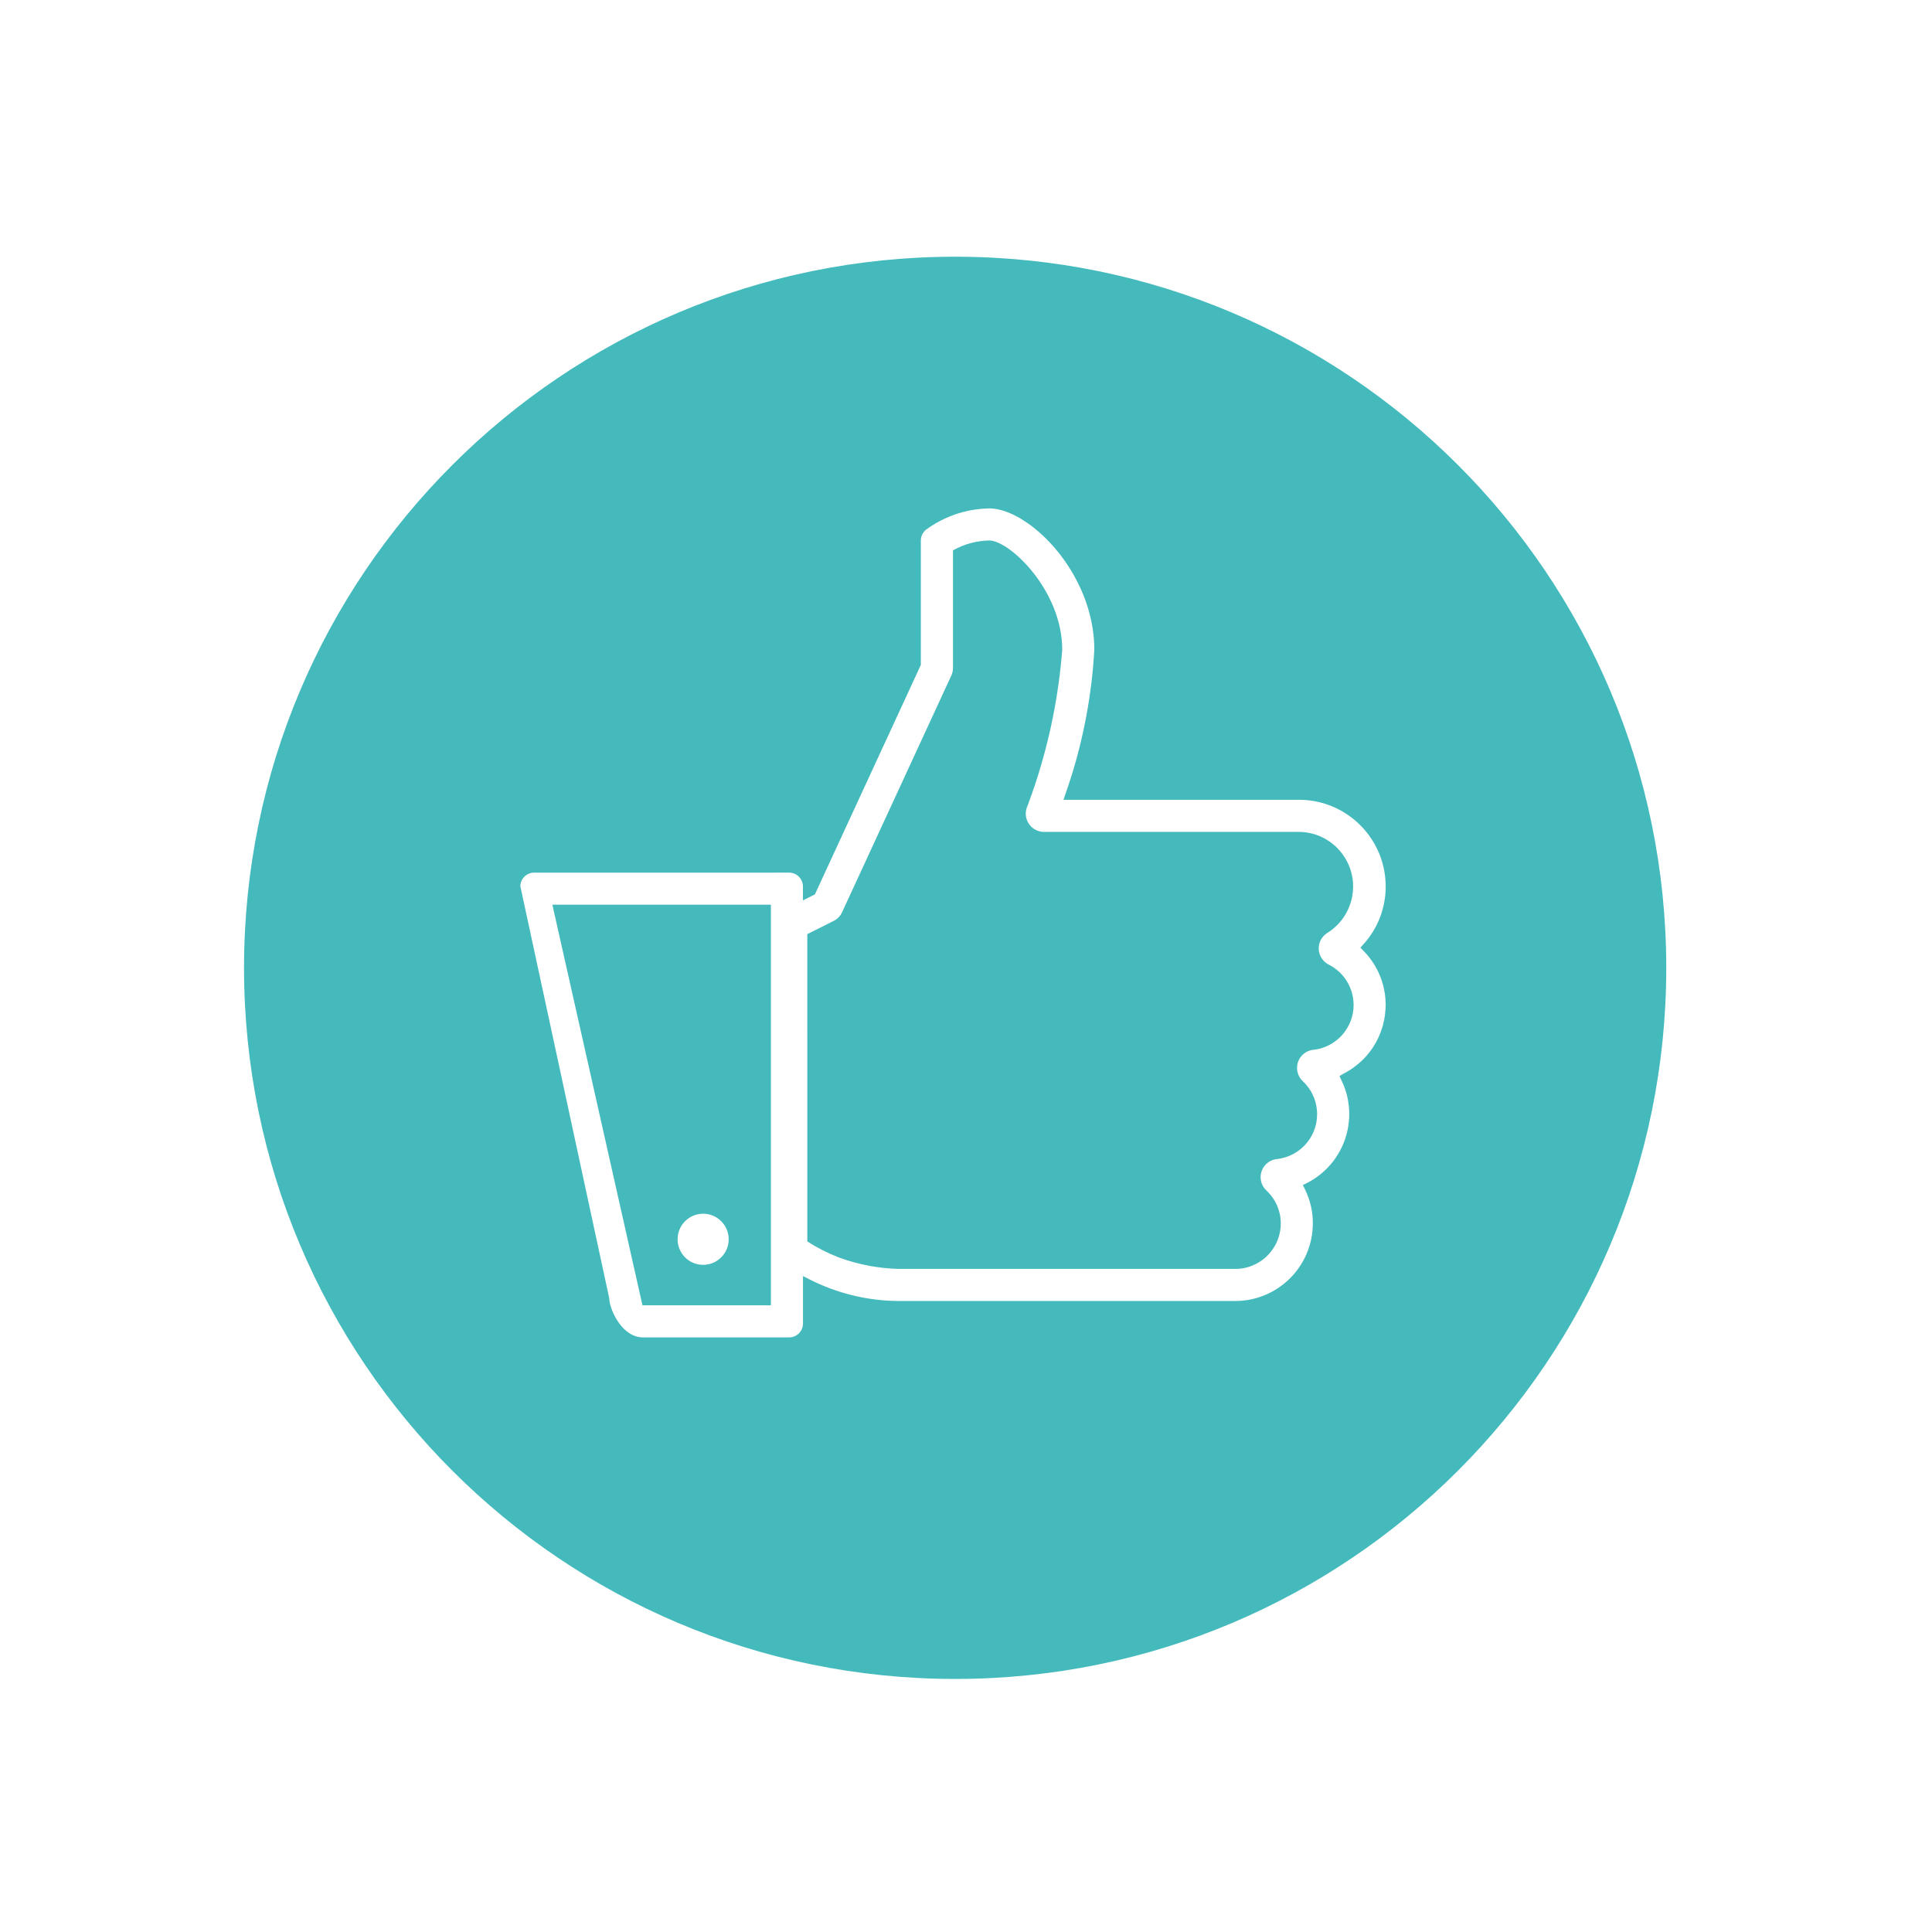 <?xml version="1.0" encoding="utf-8"?>
<!-- Generator: Adobe Illustrator 13.0.0, SVG Export Plug-In . SVG Version: 6.00 Build 14948)  -->
<!DOCTYPE svg PUBLIC "-//W3C//DTD SVG 1.1//EN" "http://www.w3.org/Graphics/SVG/1.1/DTD/svg11.dtd">
<svg version="1.1"
	 id="svg2" xmlns:dc="http://purl.org/dc/elements/1.1/" xmlns:cc="http://creativecommons.org/ns#" xmlns:svg="http://www.w3.org/2000/svg" xmlns:rdf="http://www.w3.org/1999/02/22-rdf-syntax-ns#"
	 xmlns="http://www.w3.org/2000/svg" xmlns:xlink="http://www.w3.org/1999/xlink" x="0px" y="0px" width="88px" height="88px"
	 viewBox="0 0 88 88" enable-background="new 0 0 88 88" xml:space="preserve">
<g id="g10" transform="matrix(1.333,0,0,-1.333,0,88)">
	<g id="g12" transform="scale(0.1)">
		<path id="path14" fill="#44BABC" d="M275.859,235.964L275.859,235.964c3.248-2.087,6.68-3.845,10.247-5.259l0.363-0.139
			l0.15-0.059l0.33-0.125l0.179-0.066c6.35-2.278,13.044-3.552,19.838-3.735h0.007h115.1h0.403v0.007l0.403,0.007v0.007l0.396,0.022
			l0,0l0.396,0.037l0,0l0.396,0.044l0,0l0.381,0.051l0.381,0.066l0.388,0.073l0,0l0.374,0.073v0.007l0.374,0.095l0.374,0.095v0.007
			l0.366,0.095v0.015l0.352,0.11l0,0l0.366,0.132l0.352,0.132v0.007l0.352,0.139l0.352,0.161l0.337,0.154l0.337,0.161l0.337,0.183
			l0.337,0.183l0,0l0.308,0.19v0.007l0.322,0.183v0.007l0.322,0.205l0.308,0.205l0.293,0.234l0.3,0.22l0.3,0.242l0.271,0.227
			l0.293,0.256l0.264,0.249l0.271,0.271l0.264,0.271l0.249,0.264l0,0l0.249,0.278l0.227,0.278l0.249,0.3l0.227,0.3l0.22,0.293
			l0.205,0.308l0.212,0.322l0.198,0.315l0.19,0.315v0.007l0.183,0.322l0.183,0.337l0.168,0.337l0.154,0.337l0.161,0.352l0.125,0.352
			l0.146,0.359l0.125,0.359l0.125,0.359l0.103,0.366l0.103,0.374l0.095,0.381l0.081,0.374l0.073,0.381l0.066,0.374l0.044,0.396
			l0.051,0.381l0.037,0.403l0.015,0.396l0.022,0.403l0.007,0.403v0.198l-0.007,0.205l-0.007,0.19l-0.015,0.198l-0.007,0.198
			l-0.007,0.212h-0.007l-0.015,0.19l-0.015,0.198l-0.022,0.19h-0.007l-0.022,0.198l0,0l-0.022,0.205l0,0l-0.029,0.198l-0.029,0.19
			l-0.029,0.198h-0.015l-0.029,0.19l0,0l-0.029,0.183H437.3l-0.029,0.205l-0.059,0.19l-0.051,0.19l0,0l-0.044,0.198l-0.051,0.183
			l-0.044,0.19h-0.007l-0.059,0.19l0,0l-0.051,0.176l0,0l-0.066,0.19l-0.059,0.183l-0.066,0.19h-0.015l-0.059,0.183l-0.066,0.19
			l-0.073,0.176h-0.007l-0.066,0.176h-0.007l-0.073,0.183l0,0l-0.073,0.176h-0.015l-0.073,0.183h-0.007l-0.081,0.176l-0.081,0.183
			l0,0l-0.088,0.168l0,0l-0.095,0.176l0,0l-0.095,0.183l0,0l-0.088,0.161h-0.015l-0.081,0.168l0,0l-0.103,0.176l-0.103,0.161
			l-0.11,0.161l0,0l-0.103,0.176l-0.103,0.161l-0.125,0.168l0,0l-0.11,0.161l0,0l-0.103,0.154h-0.015l-0.11,0.168l0,0l-0.125,0.154
			l0,0l-0.11,0.146h-0.007l-0.117,0.161l-0.132,0.146l0,0l-0.125,0.154h-0.007l-0.132,0.161l-0.125,0.139l0,0l-0.132,0.146h-0.007
			l-0.132,0.154l-0.132,0.139l-0.146,0.146L433,253.125l-0.132,0.132l-0.154,0.139c-2.498,2.358-2.629,6.299-0.264,8.804
			c1.003,1.069,2.366,1.743,3.823,1.912c8.467,0.901,14.604,8.489,13.696,16.956c-0.374,3.699-2.087,7.126-4.812,9.661
			c-2.498,2.351-2.622,6.299-0.271,8.796c1.003,1.077,2.366,1.75,3.831,1.919l0.388,0.044l0.381,0.059h0.007l0.388,0.066l0,0
			l0.388,0.073l0.374,0.081v0.007l0.388,0.088l0.366,0.103l0.381,0.117l0.352,0.11v0.007l0.359,0.125l0.352,0.139v0.015l0.359,0.132
			l0.352,0.154v0.007l0.33,0.161l0.337,0.161v0.007l0.337,0.168v0.015l0.322,0.176v0.007l0.322,0.176v0.007l0.322,0.205l0.3,0.205
			v0.007l0.308,0.212l0,0l0.3,0.22l0,0l0.293,0.227l0.278,0.234l0.293,0.249l0.278,0.249l0,0l0.264,0.249l0,0l0.527,0.527l0,0
			l0.242,0.278l0,0l0.242,0.271v0.015l0.469,0.557v0.015l0.22,0.293l0,0c2.197,2.988,3.34,6.753,2.9,10.737
			c-0.337,3.105-1.582,5.977-3.523,8.298l-0.022,0.007c-1.128,1.348-2.498,2.505-4.043,3.406l-0.212,0.125h-0.015l-0.19,0.114
			h-0.015l-0.425,0.223h-0.015l-0.125,0.077h-0.015l-0.125,0.084c-2.849,1.648-3.933,5.262-2.41,8.229
			c0.52,0.996,1.296,1.842,2.271,2.439c8.738,5.453,11.418,16.967,5.962,25.708c-1.15,1.86-2.615,3.494-4.292,4.801l0,0
			c-0.535,0.425-1.084,0.813-1.663,1.168l0,0l-0.249,0.157h-0.007l-0.234,0.143h-0.015l-0.234,0.15h-0.022l-0.242,0.135h-0.015
			l-0.242,0.135l0,0l-0.256,0.135h-0.015l-0.249,0.125l0,0l-0.535,0.245l0,0l-0.256,0.114h-0.007l-0.264,0.117h-0.007l-0.535,0.209
			h-0.007l-0.542,0.194l0,0l-0.557,0.179h-0.007l-0.271,0.084l0,0l-0.286,0.07l-0.571,0.139v0.011l-0.286,0.055v0.007l-0.286,0.051
			l-0.864,0.157l0,0l-0.3,0.04v0.004l-0.3,0.037l-0.278,0.029v0.004l-0.3,0.026l0,0l-0.3,0.029l-0.286,0.022h-0.007l-0.3,0.007
			l-0.293,0.007l-0.308,0.007h-87.1l-0.161,0.007h-0.168v0.004l-0.154,0.007v0.007l-0.168,0.004v0.011l-0.139,0.011v0.004
			l-0.161,0.018l-0.161,0.029l-0.154,0.022v0.007l-0.146,0.026v0.011l-0.154,0.026v0.011l-0.139,0.029v0.004l-0.146,0.044v0.004
			l-0.154,0.044l-0.146,0.055l-0.139,0.051v0.004l-0.139,0.051v0.004l-0.139,0.059l-0.132,0.066l-0.139,0.066v0.004l-0.125,0.062
			v0.011l-0.132,0.073l-0.132,0.066l-0.132,0.081l-0.125,0.084v0.007l-0.117,0.077l-0.132,0.092l-0.11,0.088l-0.125,0.095
			l-0.11,0.099l-0.11,0.099v0.004l-0.11,0.099v0.004l-0.11,0.103l-0.095,0.11l-0.103,0.103l-0.11,0.11l-0.088,0.117l-0.095,0.114
			l-0.088,0.117l-0.095,0.125l-0.081,0.117l-0.081,0.132l-0.081,0.125l-0.081,0.128l-0.073,0.135l-0.073,0.135l-0.066,0.135
			l-0.066,0.128l-0.051,0.146l-0.066,0.135l-0.051,0.143l-0.044,0.143l-0.059,0.154l-0.044,0.143l-0.037,0.146l-0.029,0.15
			l-0.037,0.143l-0.029,0.161l-0.029,0.154l-0.015,0.154l-0.022,0.154l-0.007,0.161l-0.015,0.165l-0.007,0.154v0.157v0.07v0.077
			l0.007,0.062v0.073v0.004l0.007,0.07l0,0v0.07v0.004l0.007,0.062v0.004v0.07v0.011l0.007,0.062v0.007l0.007,0.059v0.007
			l0.015,0.062v0.011v0.062v0.007l0.015,0.059v0.007l0.015,0.066v0.011v0.059v0.007l0.015,0.059v0.007l0.022,0.062l0.015,0.077
			l0.007,0.07l0.022,0.062l0.007,0.07v0.007l0.022,0.062l0.022,0.07l0.015,0.07l0.022,0.066l0.015,0.066l0.022,0.066v0.007
			l0.022,0.066l0.029,0.066l0.029,0.07l0.022,0.07l0.029,0.059l0.3,0.809l0.3,0.813l0.308,0.813l0.278,0.809l0.293,0.824l0.3,0.809
			l0.264,0.82l0.293,0.817v0.004l0.278,0.809l0.271,0.82v0.004l0.264,0.824v0.004l0.791,2.465l0.498,1.655v0.007l0.242,0.82l0,0
			l0.476,1.663v0.004l0.242,0.82v0.004l0.461,1.666l0.227,0.824v0.007l0.645,2.509l0.417,1.674l0.791,3.362v0.004l0.366,1.688
			l0.168,0.842l0,0l0.344,1.692h0.015l0.645,3.395h0.007l0.146,0.846v0.011l0.432,2.545h0.007l0.132,0.85v0.007l0.132,0.842v0.015
			l0.256,1.699v0.004l0.242,1.707l0.117,0.861l0.22,1.714l0.095,0.861l0.103,0.853v0.011l0.103,0.85l0.081,0.861l0.088,0.861
			l0.088,0.864l0.081,0.857l0.081,0.857l0.066,0.872l0.073,0.861c0,20.383-18.069,37.332-24.895,37.332
			c-4.358-0.07-8.635-1.23-12.429-3.373v-40.184c0-0.897-0.201-1.787-0.579-2.611l-37.328-80.885
			c-0.597-1.274-1.608-2.318-2.864-2.944l-9.012-4.515V235.964z M240.267,245.435L240.267,245.435c4.819,0,8.73-3.918,8.73-8.73
			c0-4.827-3.911-8.738-8.73-8.738c-4.83,0-8.734,3.911-8.734,8.738C231.533,241.516,235.437,245.435,240.267,245.435z
			 M263.415,232.654L263.415,232.654v118.37h-74.67l30.787-136.886h43.883V232.654z M468.442,332.278v-0.004l-0.425,0.56h0.007
			l-0.381,0.491v-0.004l-0.425,0.516v0.004l-0.476,0.535l0,0l-0.461,0.491l-0.476,0.498l-0.967,0.992l0.938,1.025
			c2.49,2.71,4.424,5.837,5.728,9.203s1.992,6.969,1.985,10.638l-0.015,0.776l-0.022,0.747h-0.007l-0.044,0.791l0,0l-0.073,0.729
			l0,0l-0.081,0.743l-0.103,0.762h-0.007l-0.11,0.71v0.004l-0.139,0.707h-0.007l-0.161,0.765l0,0l-0.176,0.688l-0.183,0.692
			l-0.205,0.707h-0.007l-0.234,0.725l0.015,0.004l-0.227,0.648l-0.015-0.004l-0.264,0.703v0.007l-0.249,0.63l-0.007-0.004
			l-0.308,0.692l0,0l-0.293,0.623l-0.337,0.659l-0.315,0.634l-0.007,0.007l-0.33,0.597v0.004l-0.388,0.637v0.004l-0.381,0.615
			l-0.381,0.568l0,0l-0.425,0.615l0,0l-0.396,0.553l0,0l-0.439,0.564l-0.439,0.553l-0.483,0.568v0.004l-0.439,0.498v-0.004
			l-0.513,0.546l0,0l-0.483,0.502l-0.505,0.491l0,0l-0.505,0.476l-0.557,0.491v0.004l-0.549,0.461l-0.007,0.007l-0.52,0.421
			l-0.007,0.004l-0.571,0.432l-0.593,0.439l0,0l-0.557,0.388l-0.608,0.388l-0.637,0.403l-0.557,0.337v0.004l-0.659,0.355v0.004
			l-0.645,0.337l-0.645,0.322l0,0l-0.623,0.297v-0.004l-0.659,0.286l-0.703,0.286v0.004l-0.652,0.242l0,0l-0.725,0.264l-0.645,0.209
			l0,0l-0.732,0.22l-0.703,0.179l-0.667,0.168l-0.769,0.161l-0.732,0.15l0,0l-0.703,0.114l-0.732,0.099v-0.004l-0.732,0.092
			l-0.784,0.062v0.004l-0.776,0.051v0.004l-0.732,0.018l-0.769,0.015v-0.004h-78.391h-2.065l0.667,1.956l0.256,0.747h0.007
			l0.249,0.751v0.007l0.256,0.751h0.007l0.249,0.751l0.242,0.74l0.249,0.754v0.011l0.242,0.74l0,0l0.234,0.762l0.007-0.004
			l0.234,0.754l0.007,0.018l0.227,0.732l0,0l0.22,0.736l0.22,0.769v0.022l0.234,0.765l0,0l0.212,0.743l0,0l0.227,0.751l0,0
			l0.205,0.762l0.212,0.769l0,0l0.19,0.758l0,0l0.205,0.754l0,0l0.19,0.769l0.007,0.004l0.19,0.754h0.007l0.183,0.769l0.183,0.765
			v0.004l0.183,0.769l0.007,0.007l0.183,0.773l0.161,0.747l0.183,0.78l0.176,0.776l0.168,0.754l0.146,0.776v0.011l0.176,0.784
			l0.154,0.751l0.007,0.004l0.146,0.762l0,0l0.139,0.787l0.161,0.78l0,0l0.139,0.769v0.004l0.139,0.773h-0.007l0.146,0.787l0,0
			l0.125,0.758v0.015l0.132,0.78l0.125,0.758h0.007l0.11,0.787l0.007,0.018l0.117,0.762l0.11,0.784v0.004l0.117,0.795l0.103,0.743
			l0,0l0.103,0.795v0.018l0.103,0.765l0,0l0.095,0.795l0.015,0.011l0.095,0.762l0,0l0.088,0.795l0.088,0.787l0.073,0.784v0.011
			l0.095,0.795l0,0l0.066,0.765l0.081,0.795l0.066,0.754l0,0l0.059,0.806v0.007l0.059,0.795l0,0l0.066,0.78l0.066,0.802l0,0
			l0.044,0.758v0.011l0.051,0.798l0.044,0.769l-0.015,1.15l-0.037,1.212l0,0l-0.088,1.249l0,0l-0.11,1.154l0,0l-0.146,1.245l0,0
			l-0.161,1.157l-0.212,1.205l-0.205,1.15l0,0l-0.271,1.19l0,0l-0.264,1.113l0,0l-0.315,1.179l0,0l-0.322,1.11l0,0l-0.359,1.15l0,0
			l-0.366,1.091l0,0l-0.396,1.088l-0.425,1.106l-0.454,1.069l0,0l-0.476,1.091v0.007l-0.469,1.018l0,0l-0.513,1.055l0,0
			l-0.513,0.992l-0.564,1.04h0.007l-0.564,1.011l-0.557,0.945v-0.004l-0.608,0.989l0,0l-0.593,0.927v-0.004l-0.637,0.948
			l-0.007,0.011l-0.623,0.89v0.004l-0.63,0.875l-0.674,0.897l0,0l-0.667,0.846l-0.688,0.842l0,0l-0.71,0.842l0.007,0.004
			l-0.688,0.758l0,0l-0.703,0.784l-0.747,0.78h0.007l-0.71,0.725l-0.732,0.71l0,0l-0.74,0.692h-0.007l-0.762,0.688l0,0l-0.718,0.626
			v-0.004l-0.769,0.645l0,0l-0.754,0.604l-0.725,0.553v-0.007l-0.791,0.575l-0.762,0.524l-0.754,0.502l-0.725,0.461h-0.007
			l-0.776,0.469l0,0l-0.71,0.396v-0.004l-0.769,0.414v0.004l-0.74,0.363v0.004l-0.696,0.322v-0.007l-0.762,0.326l0,0l-0.732,0.286
			l0,0l-0.703,0.249l-0.637,0.216l-0.747,0.198l0,0l-0.645,0.161l-0.015,0.004l-0.71,0.143l-0.593,0.095v-0.004l-0.696,0.081
			l-0.615,0.037v0.004l-0.601,0.022l-0.322-0.011l-0.374-0.015h-0.022l-0.359-0.007l-0.337-0.015l0,0l-0.374-0.026l-0.732-0.051
			v-0.004l-0.388-0.029l0,0l-0.337-0.037h-0.022l-0.344-0.033v-0.007l-0.374-0.044l-0.363-0.044l0,0l-0.333-0.04v-0.004
			l-0.374-0.055l-0.366-0.059l-0.348-0.062h-0.018l-0.326-0.051l0,0l-0.37-0.077l0,0l-0.352-0.07l-0.74-0.154l-0.3-0.062
			l0.004-0.004l-0.366-0.092l-0.029-0.004l-0.355-0.084l-0.692-0.19l0,0l-0.703-0.198l-0.205-0.055h-0.011l-0.117-0.037
			l-0.007-0.007l-0.355-0.106l0,0l-0.33-0.106h-0.004l-0.359-0.114l-0.315-0.114h-0.011c-0.549-0.194-1.121-0.406-1.696-0.637l0,0
			c-0.579-0.231-1.132-0.469-1.652-0.707h0.004l-0.681-0.322l0,0l-0.3-0.146v-0.004l-1.003-0.513h-0.004
			c-0.791-0.417-1.582-0.875-2.355-1.359l-0.004,0.004c-0.721-0.454-1.469-0.963-2.23-1.52l-0.245-0.223l0.004-0.004l-0.249-0.245
			h-0.004l-0.022-0.022l-0.132-0.161l-0.018-0.018l-0.059-0.059l-0.465-0.721l-0.077-0.15l-0.066-0.146l-0.007-0.007l-0.033-0.084
			l0,0l-0.033-0.073l-0.048-0.11l-0.011-0.018l-0.015-0.059l-0.007-0.015l-0.044-0.132l-0.015-0.044l-0.004-0.033l-0.015-0.044l0,0
			l-0.026-0.106h-0.004l-0.018-0.084h-0.007l0,0l-0.015-0.092l-0.022-0.081v-0.011l-0.018-0.081l-0.004-0.033l-0.007-0.018
			l-0.011-0.088l-0.007-0.022l-0.007-0.088v-0.011l-0.007-0.07v-0.018l-0.011-0.088v-0.088l-0.015-0.066v-0.015l0,0l-0.004-0.066
			l-0.007-0.095h-0.004v-0.11h0.004v-42.198v-0.315l-0.143-0.304l-35.845-77.644l-0.212-0.461l-0.472-0.238l-1.476-0.74
			l-2.139-1.066v2.38v2.362c0,1.315-0.527,2.498-1.388,3.354c-0.857,0.857-2.047,1.392-3.358,1.392H182.53
			c-1.311,0-2.498-0.531-3.358-1.384l-0.004-0.004c-0.82-0.824-1.34-1.959-1.377-3.215l30.366-140.728l0.037-0.154v-0.154
			c0-1.846,1.458-6.299,4.376-9.573c1.827-2.051,4.23-3.596,7.181-3.596h49.882c1.311,0,2.501,0.535,3.358,1.392
			s1.388,2.043,1.388,3.347v13.813v2.41l2.15-1.091c4.717-2.402,9.686-4.241,14.795-5.493c5.098-1.245,10.349-1.897,15.648-1.934
			l0,0h115.1l0,0c7.317,0,13.945,2.974,18.743,7.764c4.805,4.805,7.764,11.426,7.778,18.743h-0.007v0.198v0.205l0,0v0.139
			l-0.007,0.066v0.198h0.007l-0.007,0.161v0.139l0,0l-0.022,0.205v0.073v0.146l0,0l-0.007,0.183l0,0l-0.022,0.198l-0.015,0.205
			l-0.007,0.205l-0.022,0.139v0.051l-0.022,0.205h0.007l-0.022,0.117v0.037l-0.022,0.19v0.022l-0.015,0.154l-0.029,0.146
			l-0.007,0.088l-0.007,0.125l-0.037,0.176l-0.007,0.073l-0.015,0.154v0.007l-0.029,0.19l-0.007,0.007l-0.029,0.205l0,0l-0.015,0.11
			l0,0l-0.044,0.198l-0.015,0.037l-0.022,0.168l-0.037,0.176l0,0l-0.044,0.205l-0.007,0.044l-0.022,0.125l0,0l-0.051,0.205v0.022
			l-0.037,0.168l-0.044,0.19l0,0l-0.044,0.198l-0.095,0.396l0,0l-0.037,0.11v0.022l-0.103,0.359l0,0l-0.227,0.784l0,0l-0.11,0.344
			l0,0l-0.059,0.168l0,0c-0.198,0.586-0.417,1.157-0.637,1.699c-0.234,0.564-0.483,1.113-0.747,1.655l-0.659,1.318l1.318,0.652
			c3.259,1.648,6.057,3.889,8.291,6.533c2.3,2.717,4.006,5.867,5.054,9.207v0.022l0.037,0.11c0.498,1.641,0.842,3.34,1.011,5.054
			l0,0c0.176,1.692,0.19,3.42,0.029,5.134l-0.007,0.015l-0.015,0.198l-0.3,2.146l0,0l-0.022,0.103l-0.022,0.125h-0.007l-0.044,0.205
			v0.029l-0.044,0.198l-0.029,0.132l0,0l-0.015,0.059l-0.029,0.176l0,0l-0.051,0.19l-0.015,0.059v0.037l-0.022,0.051l-0.044,0.198
			l-0.022,0.088l-0.029,0.146l-0.037,0.117l-0.059,0.198l-0.022,0.081l-0.044,0.161l-0.029,0.095l-0.022,0.059l-0.11,0.381h0.007
			l-0.051,0.146l-0.007,0.029l-0.044,0.183l-0.059,0.146l-0.007,0.022l-0.044,0.139l0,0l-0.073,0.19l-0.029,0.081l-0.037,0.117l0,0
			l-0.066,0.168l0,0l-0.352,0.945l-0.015,0.037l-0.029,0.059l-0.007,0.022l-0.322,0.74l0,0l-0.073,0.176l0,0l-0.417,0.879
			l-0.549,1.194l1.113,0.696l0.11,0.059l0.088,0.059l0.059,0.022l0.103,0.044l0.059,0.037v0.007l0.132,0.059l0.051,0.029
			l0.125,0.059l0,0l0.081,0.044l0.095,0.051l0.103,0.059l0.066,0.037l0.088,0.051l0.066,0.044l0.029,0.007
			c1.025,0.571,2.021,1.238,2.974,1.963c0.945,0.703,1.831,1.472,2.651,2.285l0.007,0.007c0.63,0.623,1.23,1.296,1.809,2
			c0.571,0.696,1.099,1.406,1.575,2.124v0.007c0.725,1.077,1.348,2.183,1.875,3.333c0.549,1.157,1.011,2.388,1.392,3.64l0.161,0.571
			l0.461,1.956l0,0l0.095,0.527l0,0l0.183,1.267l0.183,1.978l0,0l0.022,0.586l0.015,0.608l0,0v0.674l0,0l-0.11,1.882l-0.073,0.608
			l0,0l-0.073,0.667l0,0l-0.095,0.586h-0.007l-0.11,0.659h-0.007l-0.117,0.564l0,0l-0.146,0.659h0.007l-0.146,0.593l0,0
			l-0.183,0.637l-0.015,0.015l-0.168,0.579l0,0l-0.205,0.63l-0.205,0.564l-0.256,0.619l-0.234,0.593l-0.271,0.615h-0.007
			l-0.256,0.575h-0.015l-0.278,0.553l0,0l-0.322,0.593l-0.315,0.557h0.007l-0.308,0.513l-0.381,0.579v0.007l-0.359,0.542v-0.004
			L468.442,332.278z M326.378,572.446c67.086,0,127.841-27.198,171.815-71.173c43.975-43.971,71.169-104.725,71.169-171.819
			s-27.195-127.841-71.169-171.815S393.464,86.47,326.378,86.47c-67.101,0-127.848,27.195-171.819,71.169
			c-43.978,43.975-71.173,104.722-71.173,171.815s27.195,127.848,71.173,171.819C198.53,545.248,259.277,572.446,326.378,572.446"/>
		<path id="path16" fill="#44BABC" d="M422.073,226.582L422.073,226.582L422.073,226.582L422.073,226.582z"/>
	</g>
</g>
</svg>
